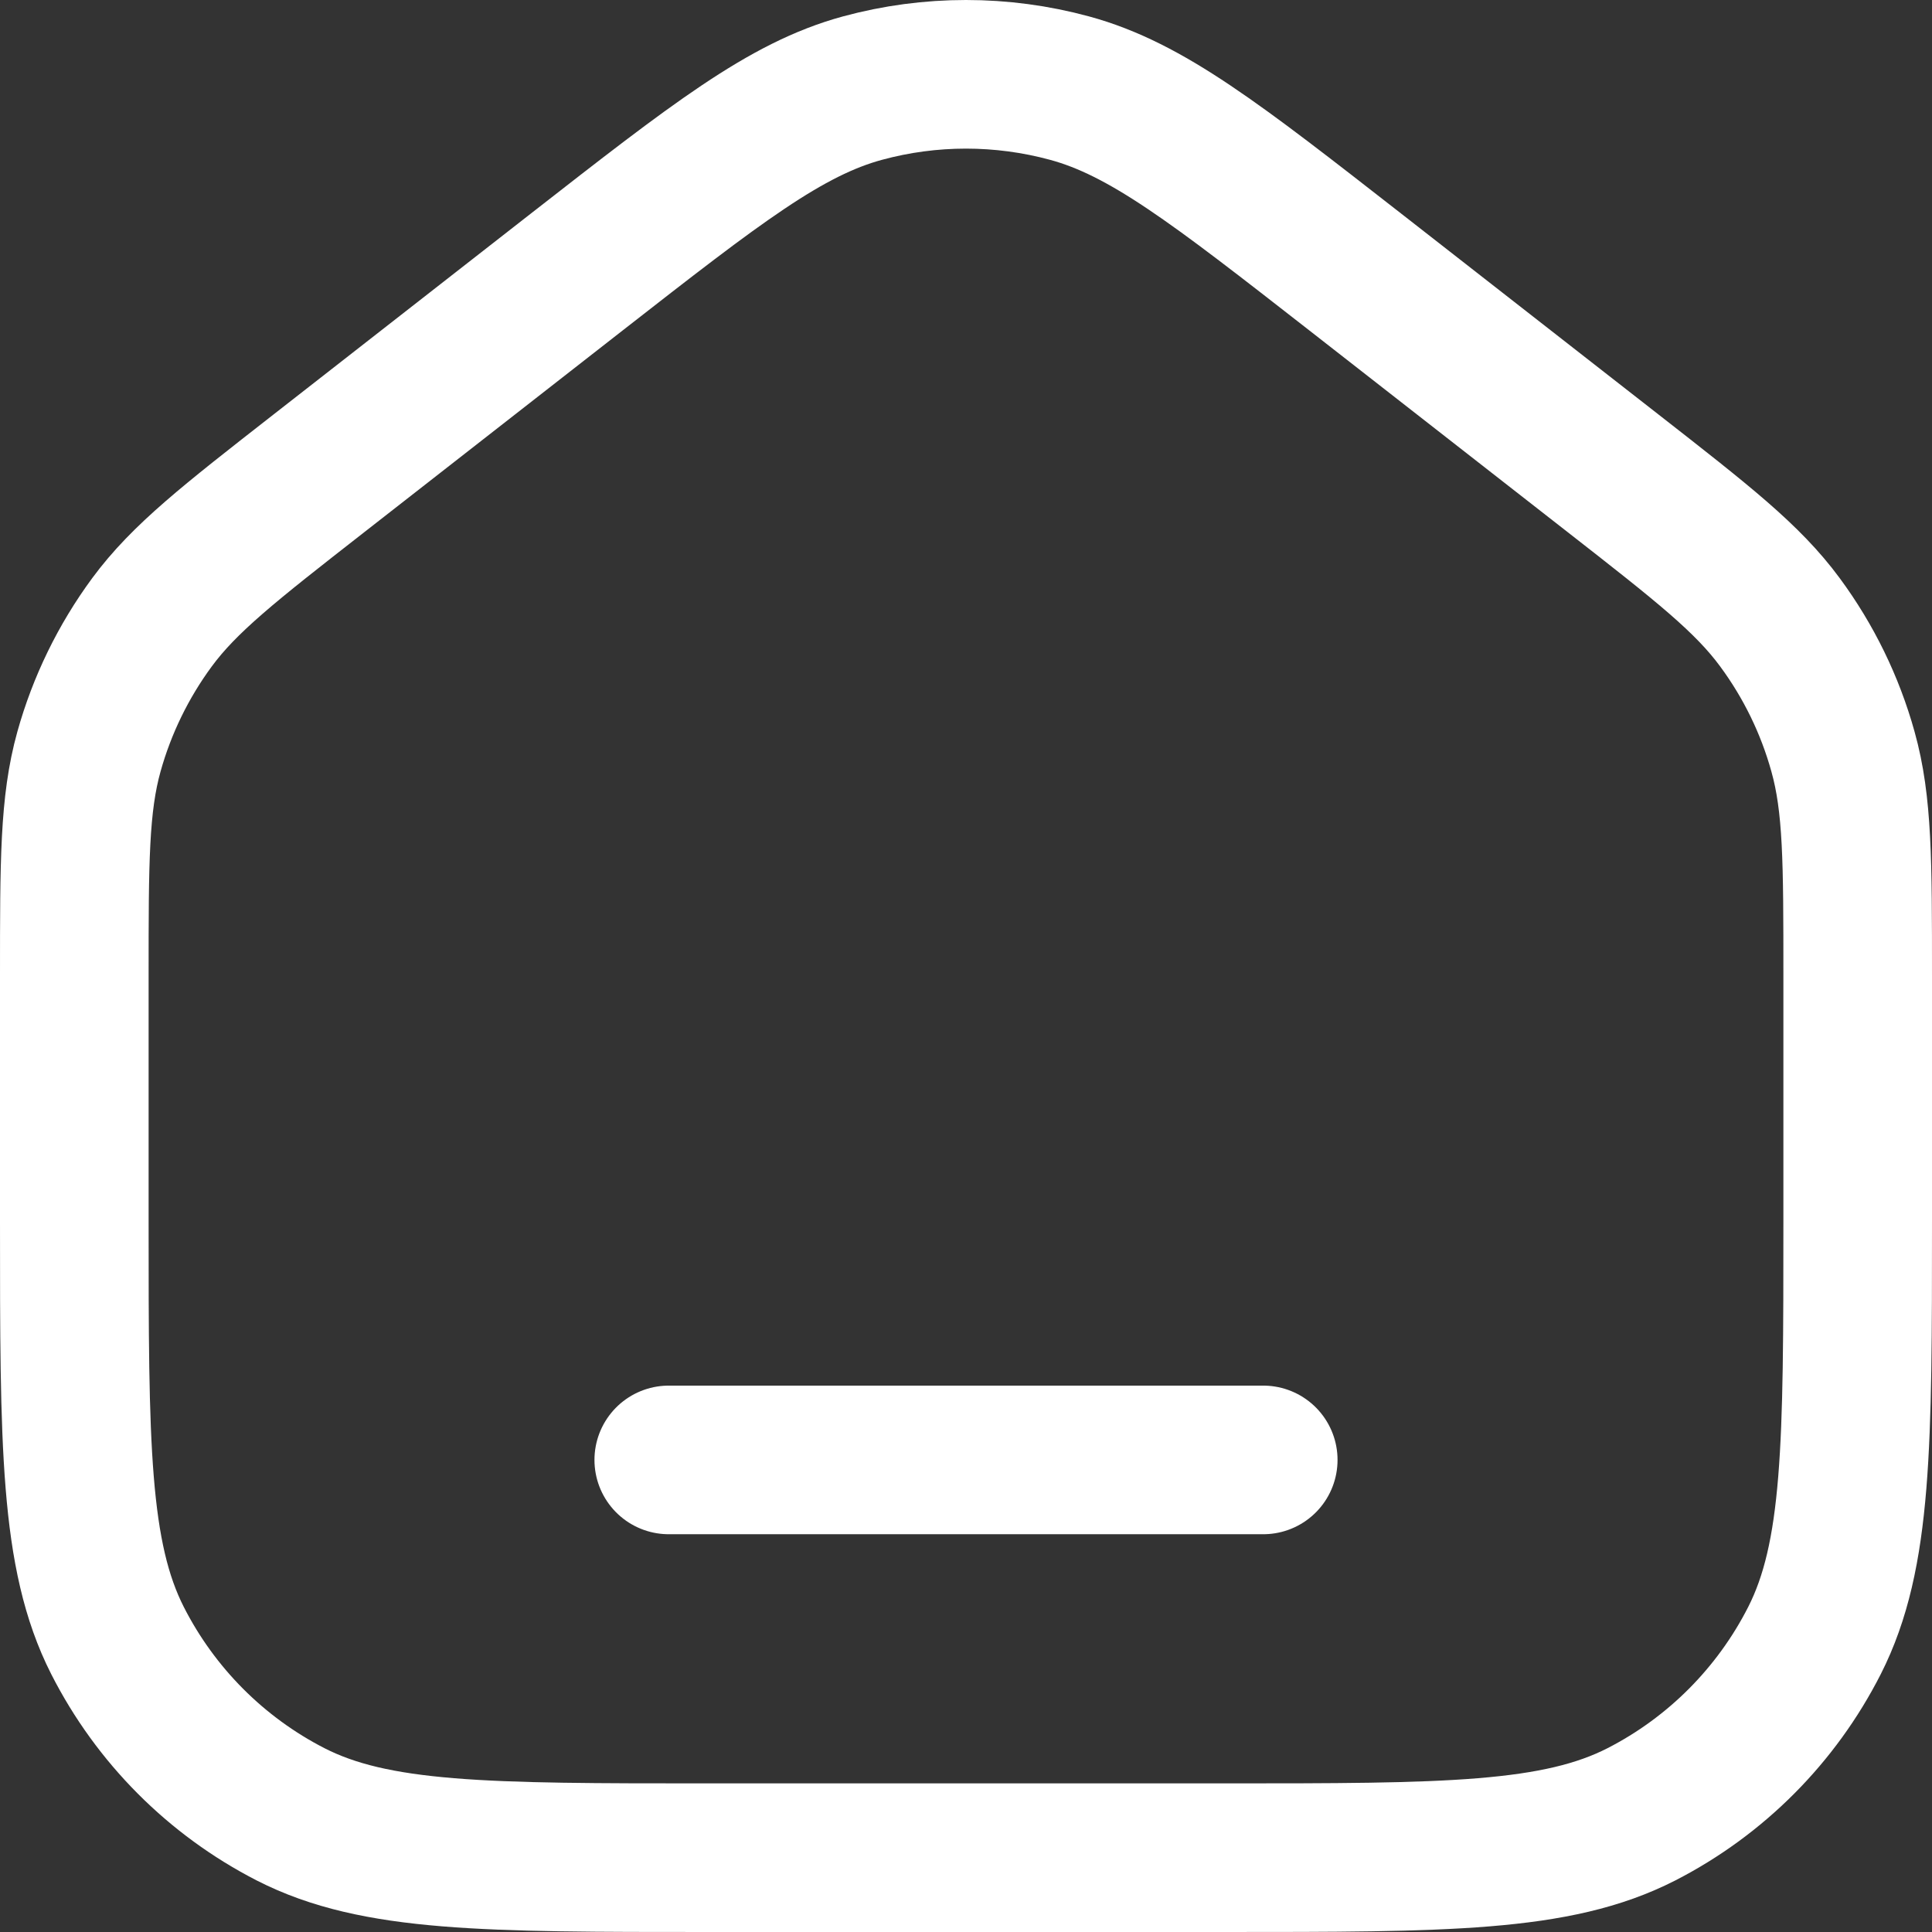 <?xml version="1.0" encoding="UTF-8"?> <svg xmlns="http://www.w3.org/2000/svg" width="26" height="26" viewBox="0 0 26 26" fill="none"><rect x="0" y="0" width="26" height="26" fill="#333333" stroke="none"/> <path d="M9 19.647H17M1 16.435V13.129C1 11.592 1 10.823 1.197 10.115C1.372 9.488 1.66 8.898 2.045 8.375C2.481 7.784 3.085 7.312 4.294 6.368L7.761 3.661C9.635 2.199 10.572 1.467 11.606 1.186C12.519 0.938 13.481 0.938 14.394 1.186C15.428 1.467 16.365 2.199 18.239 3.661L21.706 6.368C22.915 7.312 23.519 7.784 23.954 8.375C24.34 8.898 24.628 9.488 24.802 10.115C25 10.823 25 11.592 25 13.129V16.435C25 19.433 25 20.932 24.419 22.077C23.907 23.084 23.091 23.903 22.088 24.417C20.947 25 19.454 25 16.467 25H9.533C6.546 25 5.053 25 3.912 24.417C2.909 23.903 2.093 23.084 1.581 22.077C1 20.932 1 19.433 1 16.435Z" stroke="white" stroke-width="2" stroke-linecap="round" stroke-linejoin="round"></path> </svg> 